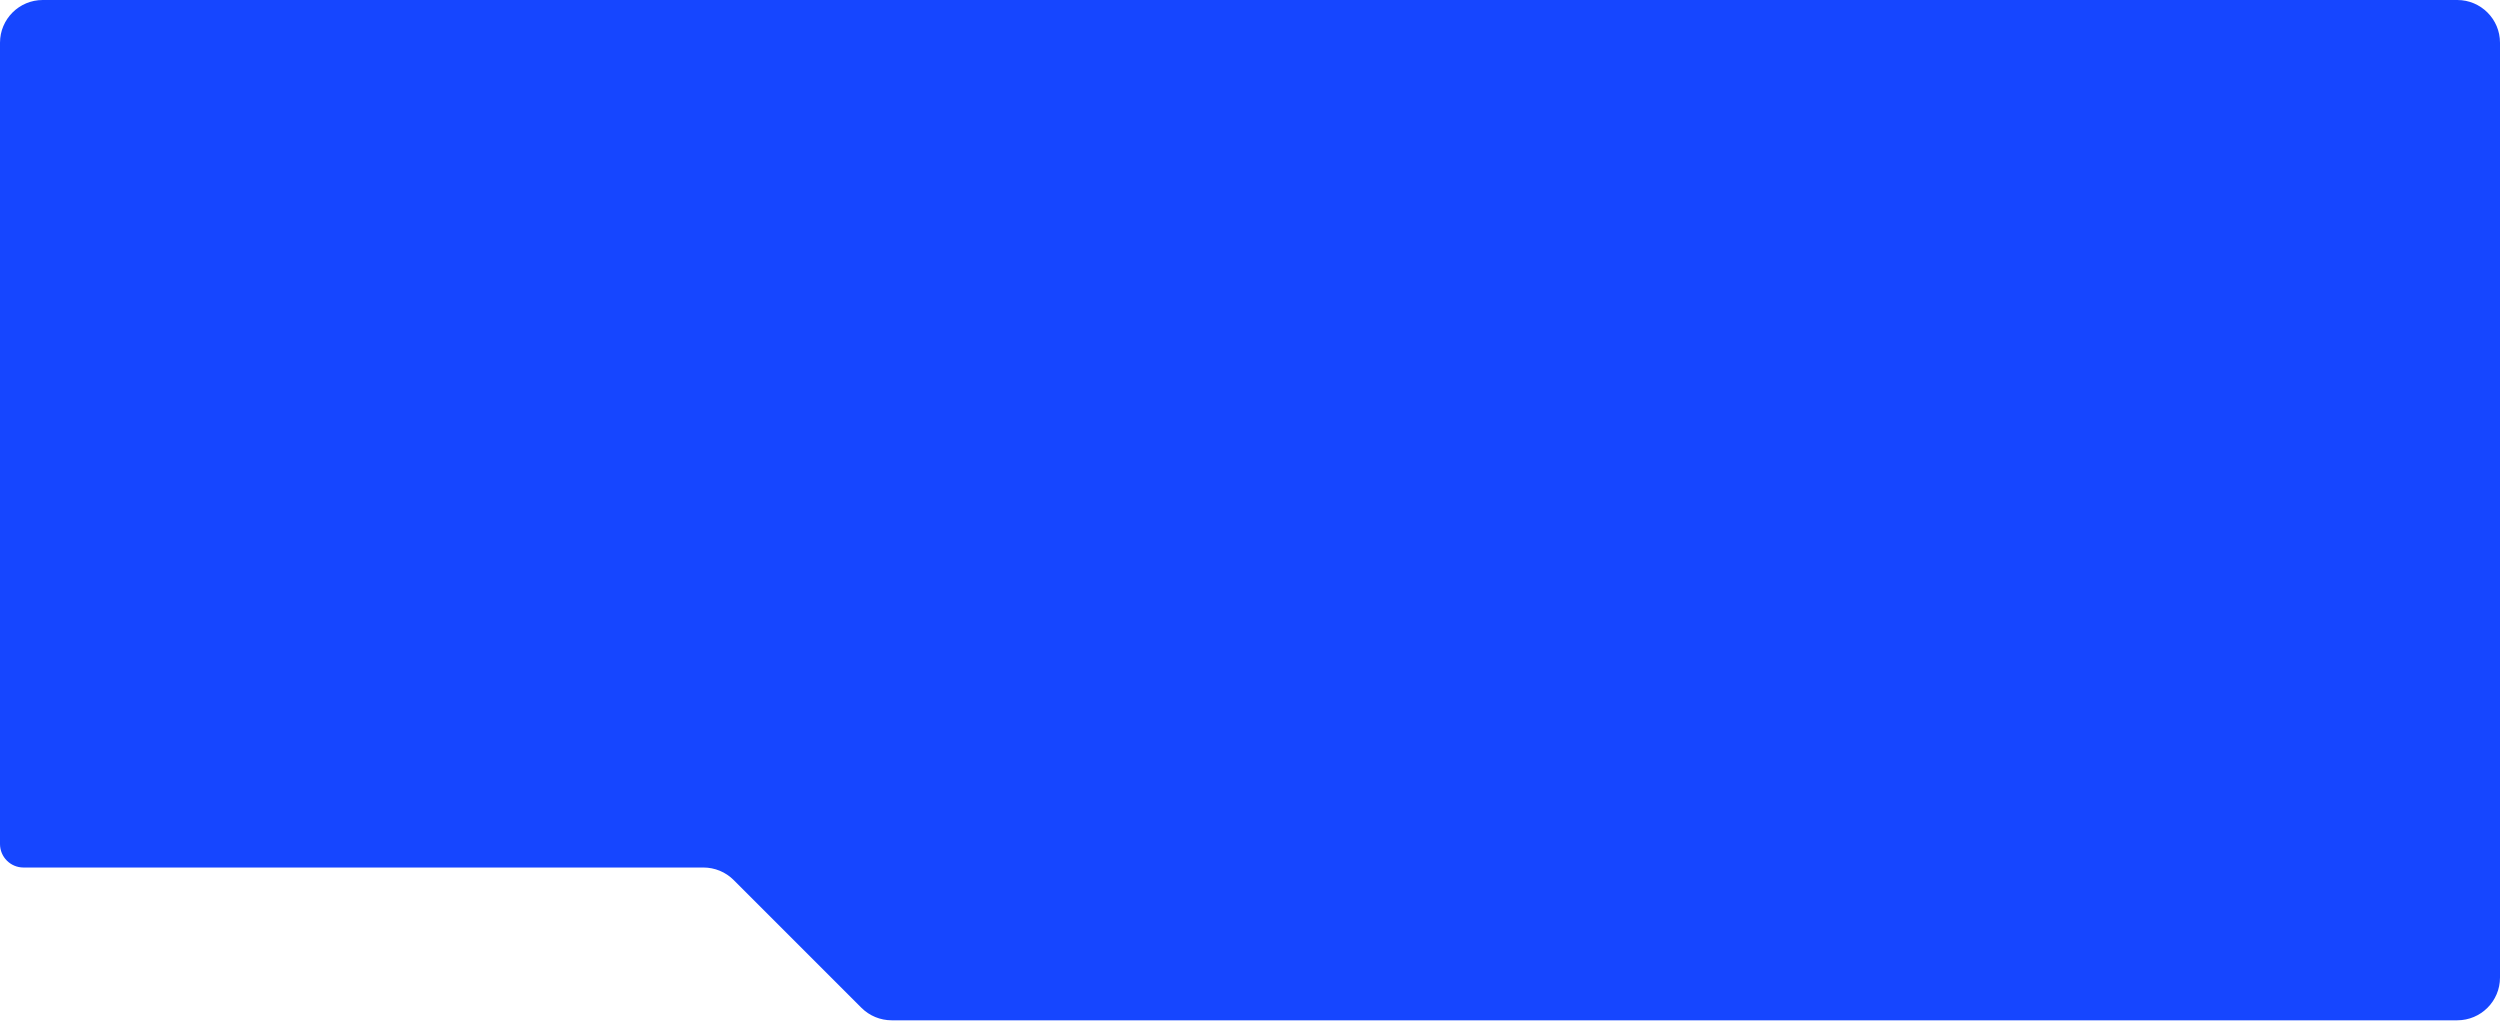 <?xml version="1.0" encoding="UTF-8"?> <svg xmlns="http://www.w3.org/2000/svg" width="1170" height="478" viewBox="0 0 1170 478" fill="none"> <path d="M343.358 411.858L403.142 471.642C406.893 475.393 411.98 477.5 417.284 477.5H948H1023H1150C1161.05 477.5 1170 468.546 1170 457.5V307V130.5V20C1170 8.954 1161.05 0 1150 0H20C8.954 0 0 8.954 0 20V41.75V110V130.5V395C0 401.075 4.925 406 11 406H329.216C334.52 406 339.607 408.107 343.358 411.858Z" fill="#1646FF"></path> </svg> 